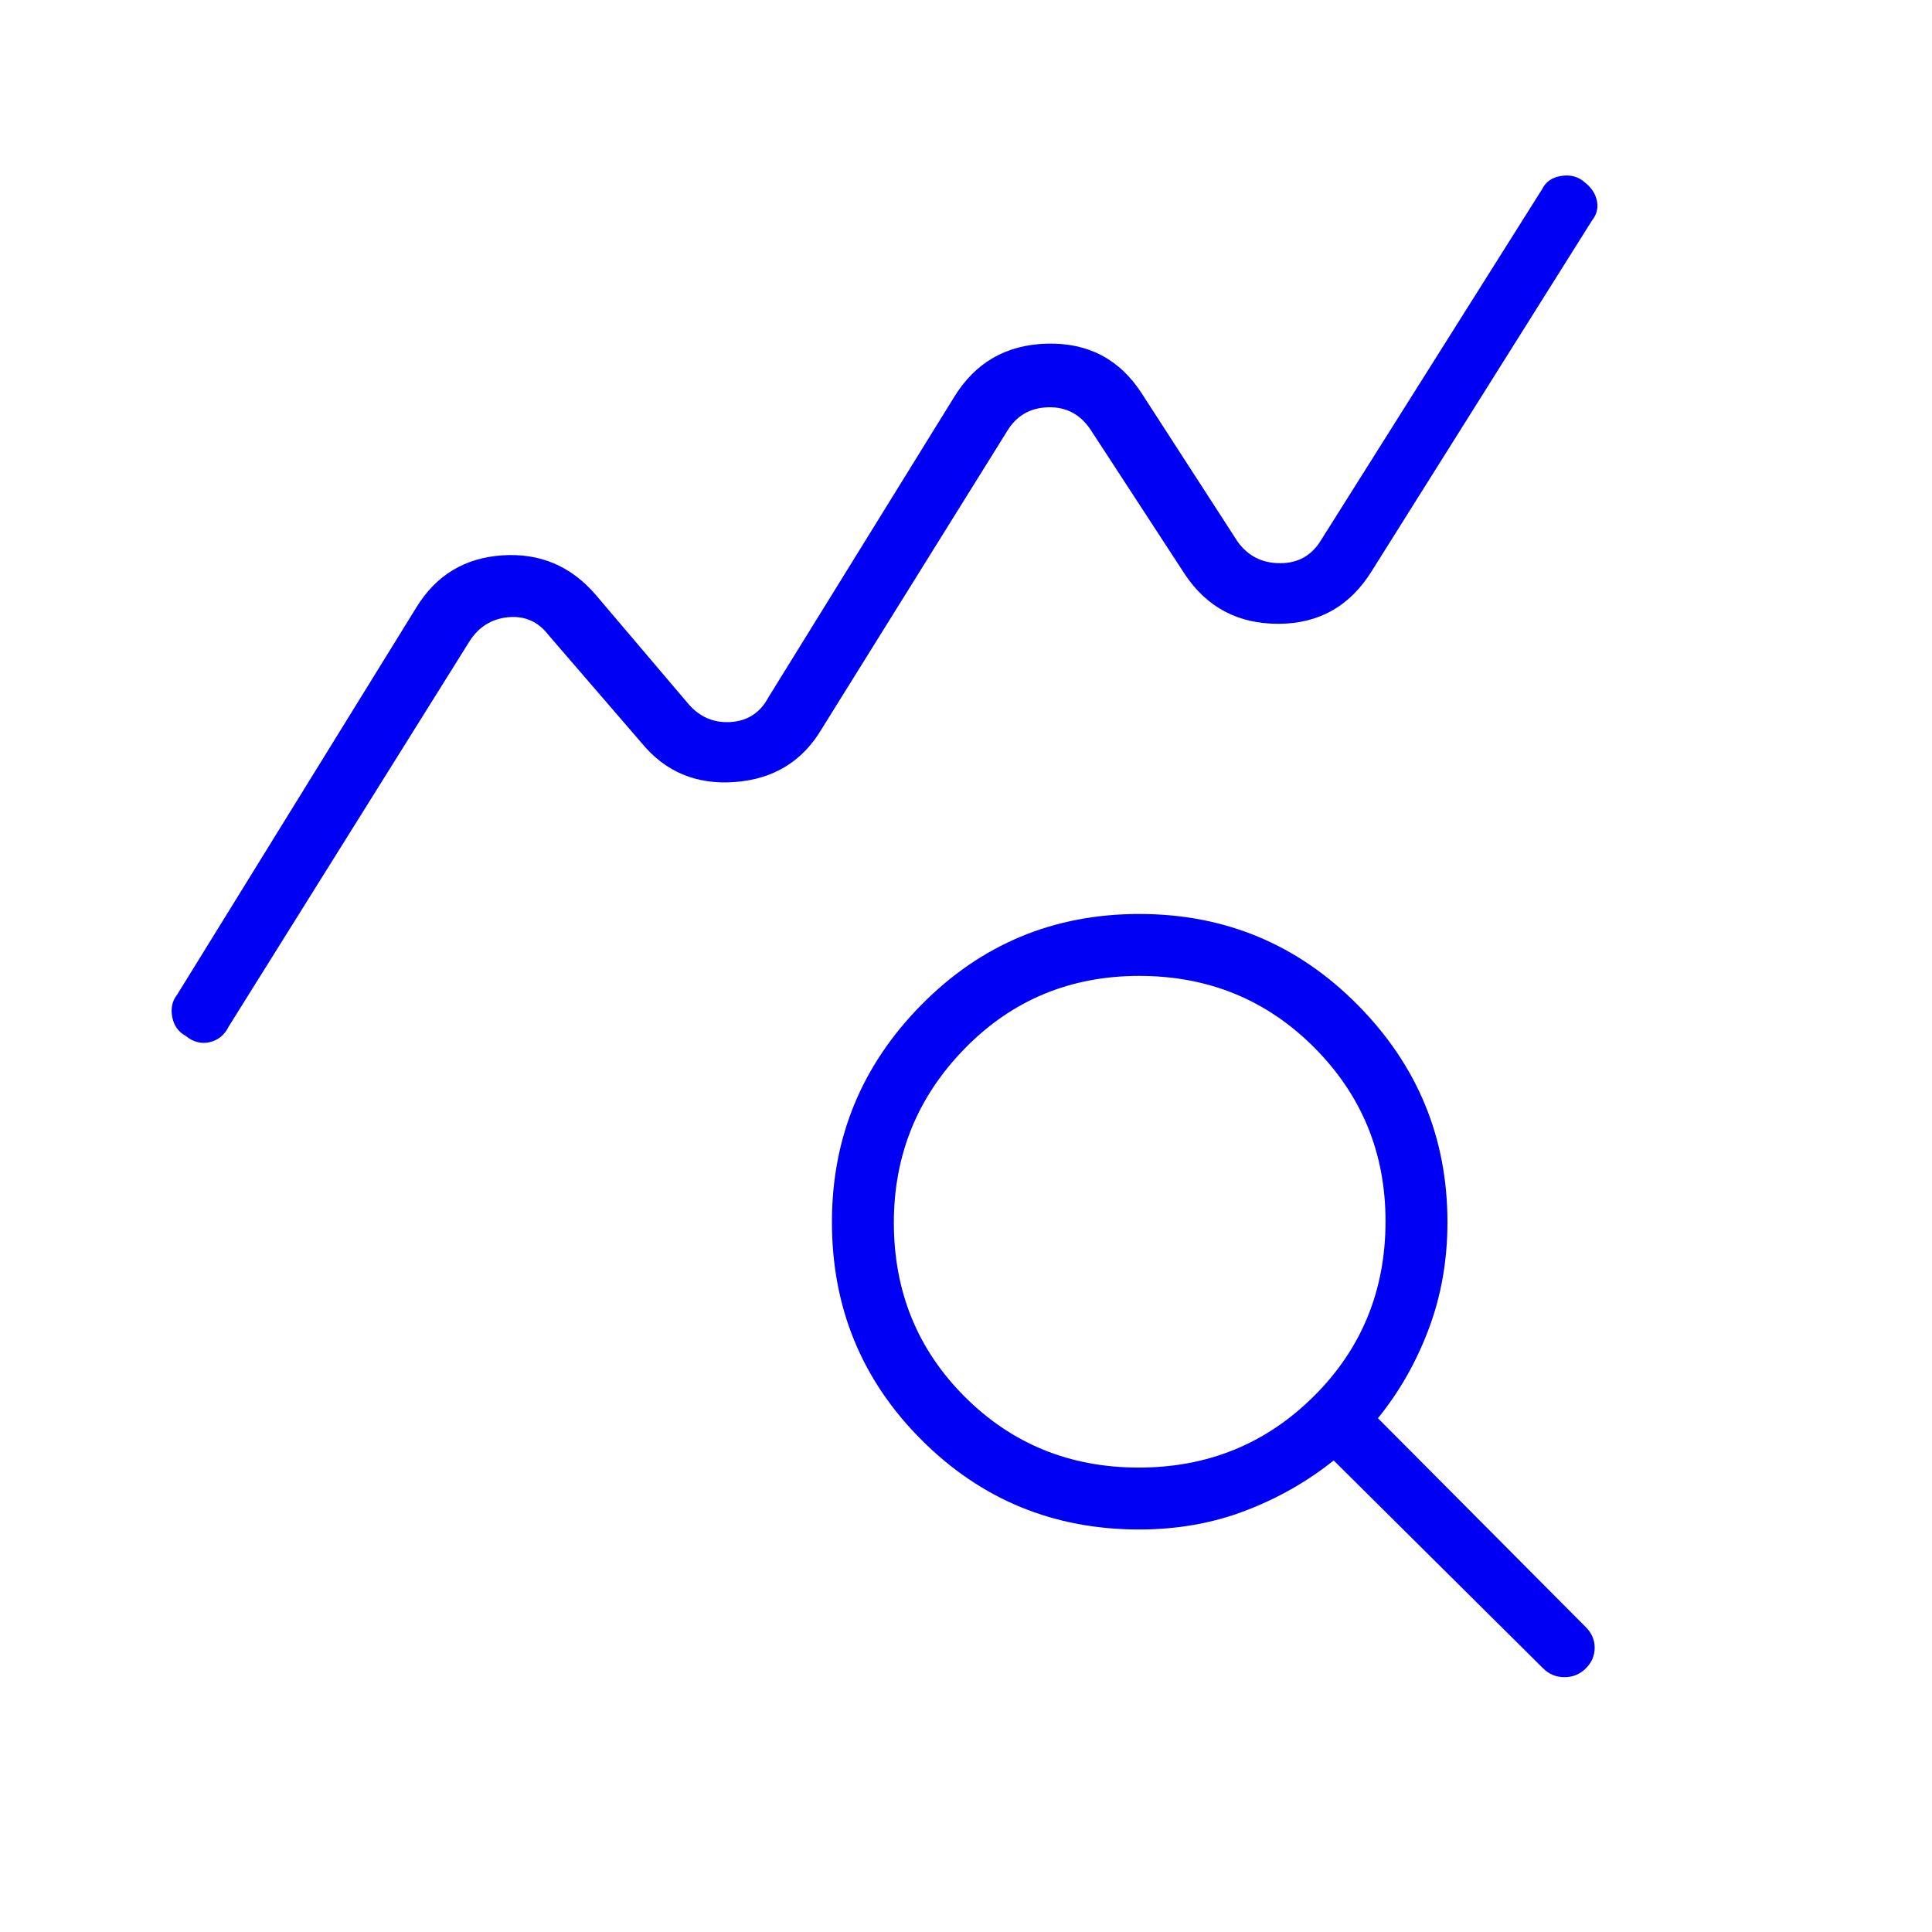 <svg xmlns="http://www.w3.org/2000/svg" height="48px" viewBox="0 -960 960 960" width="48px" fill="#0000F5"><path d="M92.29-445.26q-5.54-3.03-6.72-9.5-1.19-6.47 2.51-11.09l118.84-192.38q14.7-23.94 42.66-25.82 27.96-1.87 46.42 19.59l45.85 54q8.46 10 21.15 9.23 12.69-.77 18.85-12.31l92.15-149q15.82-25.95 46.33-26.7 30.52-.76 46.98 24.7l47.61 73.62q7.7 10.77 21.16 10.77t20.38-11.54l109.85-174.39q2.7-5.52 9.66-6.53 6.95-1.01 11.69 3.4 4.72 3.67 5.84 9.02 1.12 5.34-2.58 9.96L681.85-676.62q-16.23 26.47-46.43 26.58-30.19.12-46.65-24.58l-46.85-71.84q-7.69-11.54-21.15-11.16-13.46.39-20.39 11.93l-92.15 148q-14.31 24.07-42.96 26.26-28.65 2.2-46.35-19.26l-46.38-53.77q-7.69-10-20-8.85-12.31 1.16-19.23 11.93L113.69-450q-3.15 6.38-9.5 7.85-6.34 1.46-11.9-3.11Zm473.58 214.49q51.28 0 86.94-35.42 35.65-35.41 35.65-87 0-50.81-35.47-86.35-35.47-35.54-86.91-35.54-51.38 0-86.65 36.04-35.28 36.04-35.28 86.56 0 51.29 35.22 86.5 35.21 35.21 86.5 35.21Zm.21 30.77q-63.69 0-108.19-44.52-44.51-44.52-44.51-108.23 0-62.94 44.51-108.02 44.5-45.08 108.19-45.08 63.75 0 108.45 45.09t44.7 108.07q0 28.23-9.27 52.96t-25.27 44.42L788-151.46q4.38 4.38 4.38 10.23 0 5.85-4.38 10.23-4.38 4.38-10.62 4.38-6.23 0-10.61-4.38L662.69-234.31q-19.69 15.77-44.04 25.04-24.34 9.27-52.57 9.27Z"/></svg>